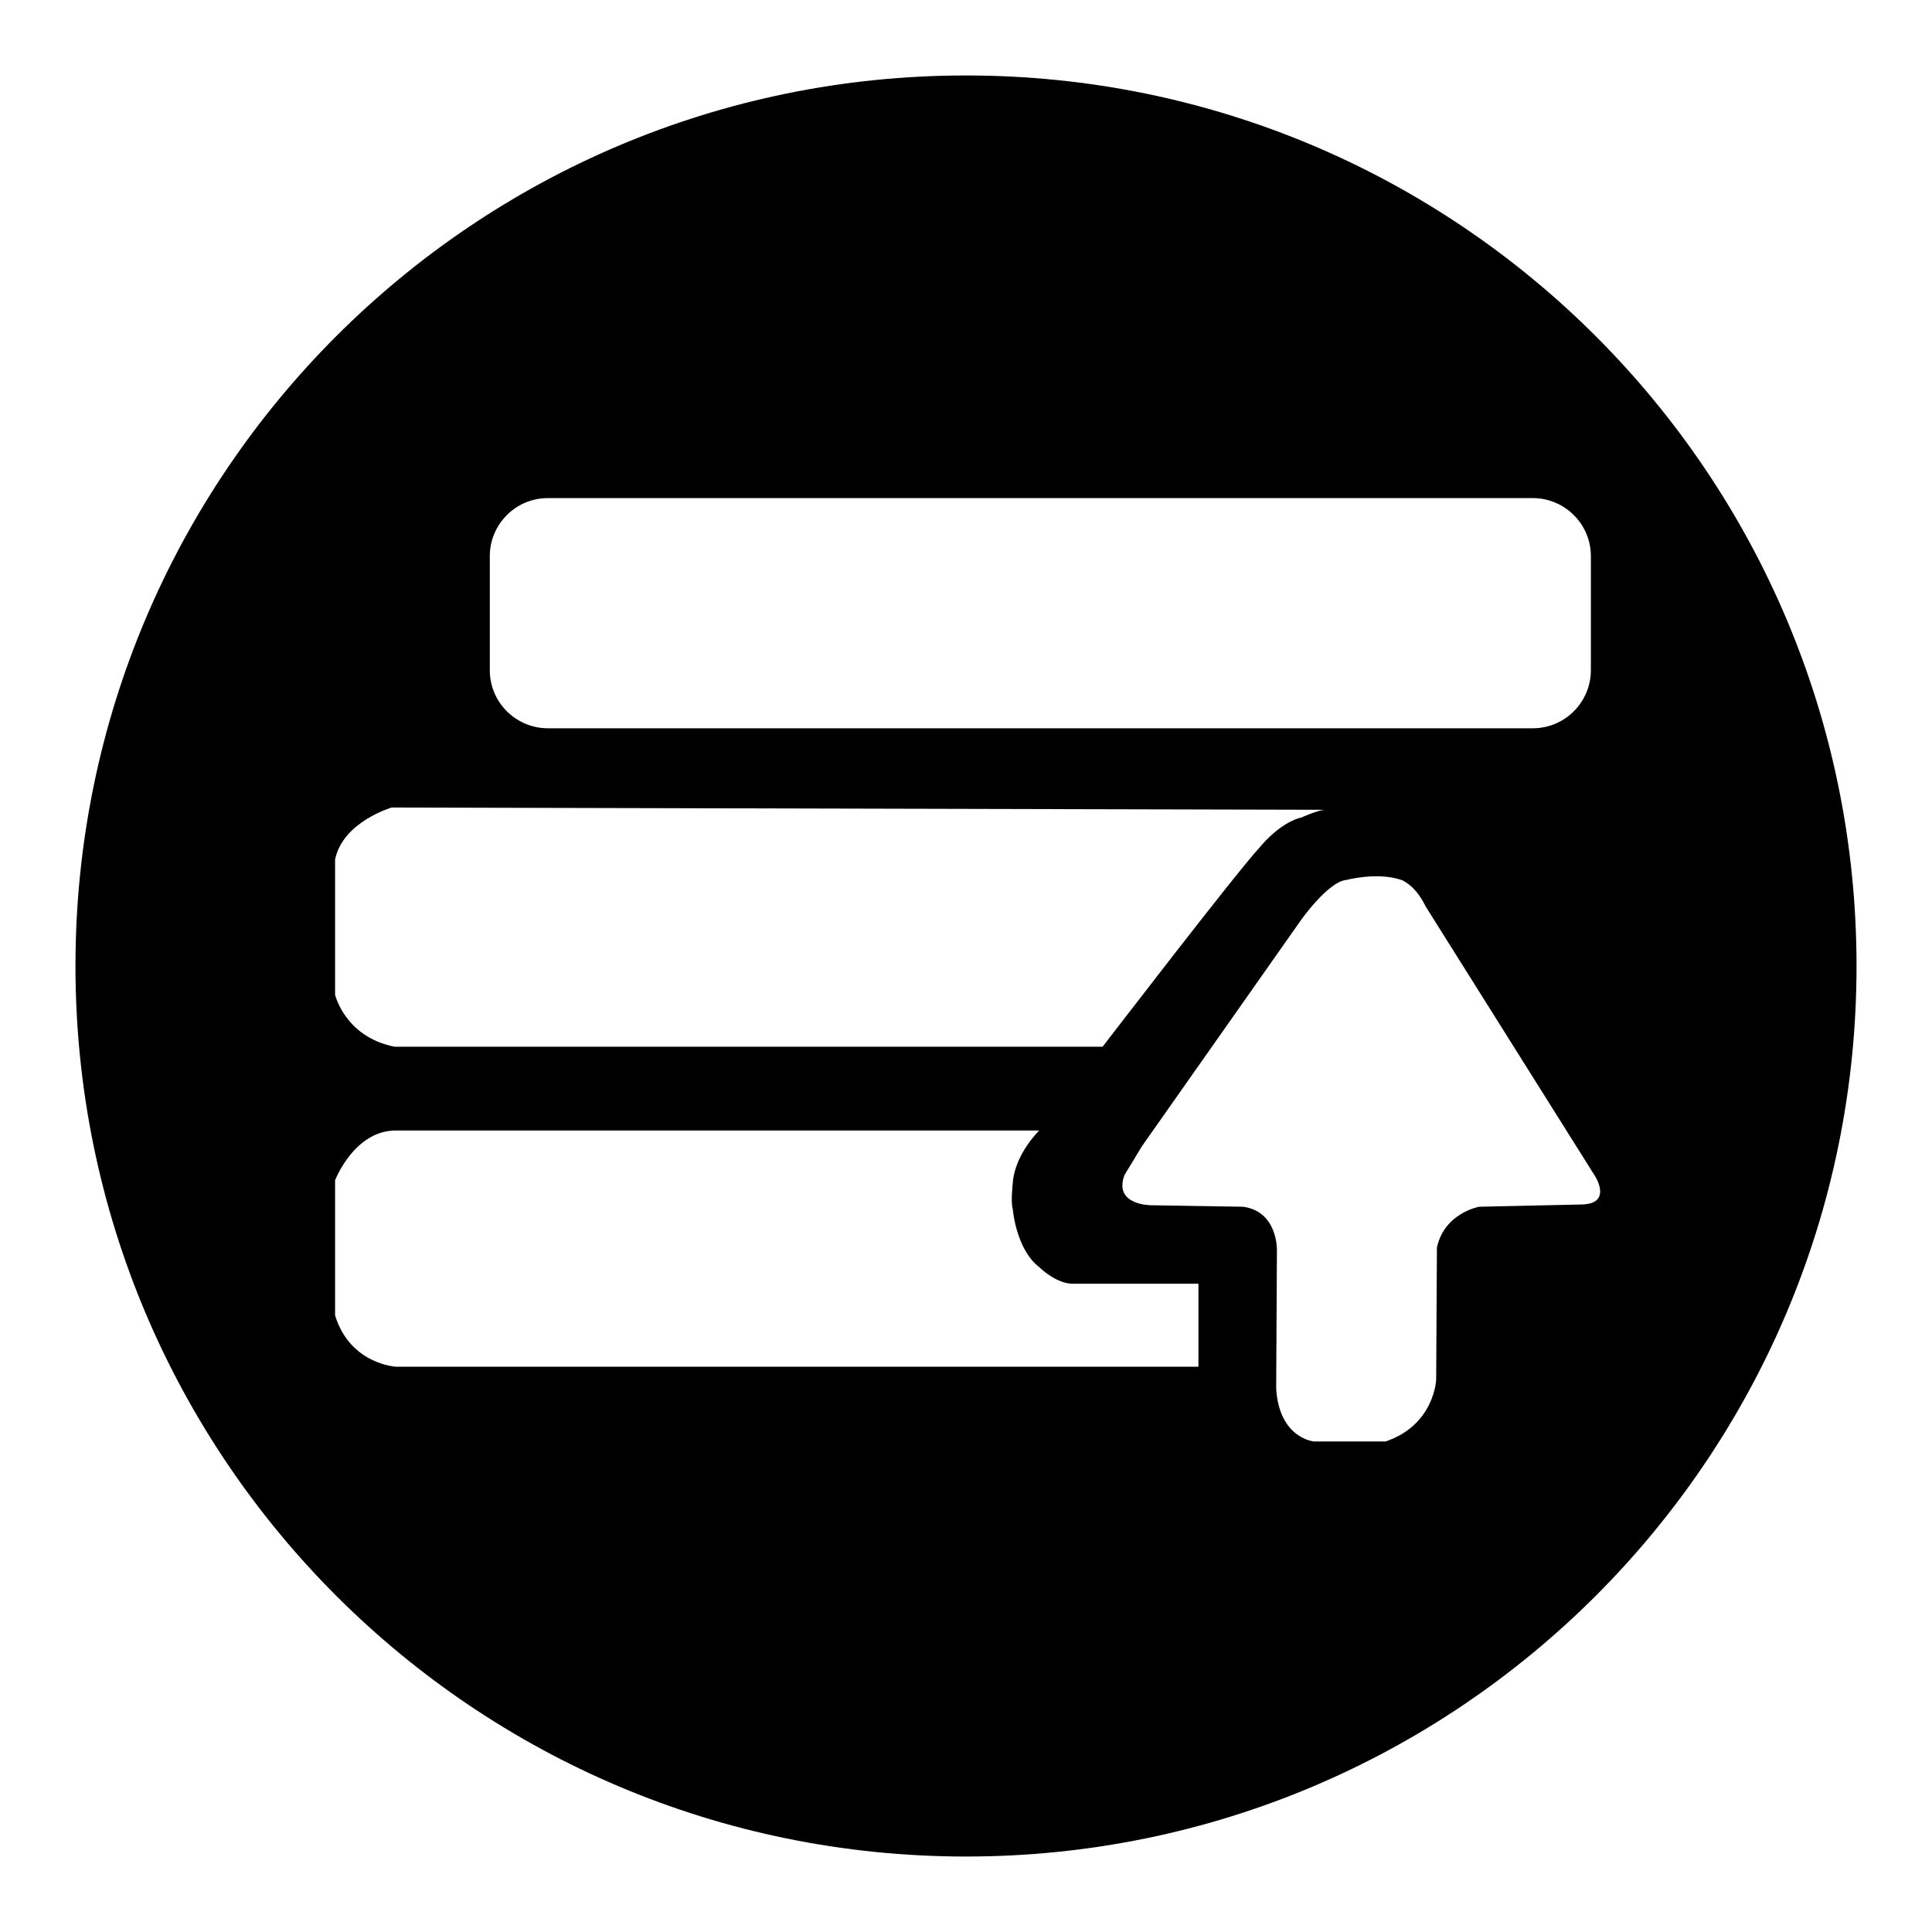 <?xml version="1.0" encoding="utf-8"?>
<!-- Svg Vector Icons : http://www.onlinewebfonts.com/icon -->
<!DOCTYPE svg PUBLIC "-//W3C//DTD SVG 1.1//EN" "http://www.w3.org/Graphics/SVG/1.1/DTD/svg11.dtd">
<svg version="1.1" xmlns="http://www.w3.org/2000/svg" xmlns:xlink="http://www.w3.org/1999/xlink" x="0px" y="0px" viewBox="0 0 256 256" enable-background="new 0 0 256 256" xml:space="preserve">
<g> <path fill="#000000" d="M128,10C62.8,10,10,62.8,10,128c0,65.2,52.8,118,118,118s118-52.8,118-118C246,62.8,193.2,10,128,10z  M64.9,73.7c0-4.2,3.4-7.7,7.7-7.7h130.5c4.2,0,7.7,3.4,7.7,7.7v15.1c0,4.2-3.4,7.7-7.7,7.7H72.6c-4.2,0-7.7-3.4-7.7-7.7V73.7z  M44.4,113.9c1-5,7.5-6.9,7.5-6.9l123.6,0.3c0.1,0,0.2,0,0.3,0l-0.3,0c-1,0.1-3,1-3,1c-3,0.7-5.6,4-5.6,4 c-3,3.2-20.8,26.4-20.8,26.4H52.3c-6.6-1.3-7.9-6.9-7.9-6.9V113.9z M158.8,181.1H52.5c0,0-6.1-0.3-8.1-6.8v-17.9 c0,0,2.6-6.8,8.3-6.6h85c0,0-3.2,3.1-3.5,6.9c0,0-0.3,2.7,0,3.5c0,0,0.4,5.3,3.5,7.7c0,0,2.1,2.1,4.3,2.2h16.8V181.1z M209.6,159.6 l-13.6,0.3c0,0-4.6,0.8-5.6,5.4l-0.1,17.5c0,0-0.2,6-6.7,8.2h-9.5c0,0-4.6-0.4-5-7l0.1-18.4c0,0,0.1-5.1-4.5-5.7l-12.2-0.2 c0,0-5,0-3.5-4l2.3-3.8l21.1-30c0,0,3.6-5.1,6-5.3c0,0,4.1-1.1,7.3,0c0,0,1.8,0.6,3.2,3.5l22.3,35.5 C211.3,155.7,213.8,159.5,209.6,159.6z"/></g>
</svg>